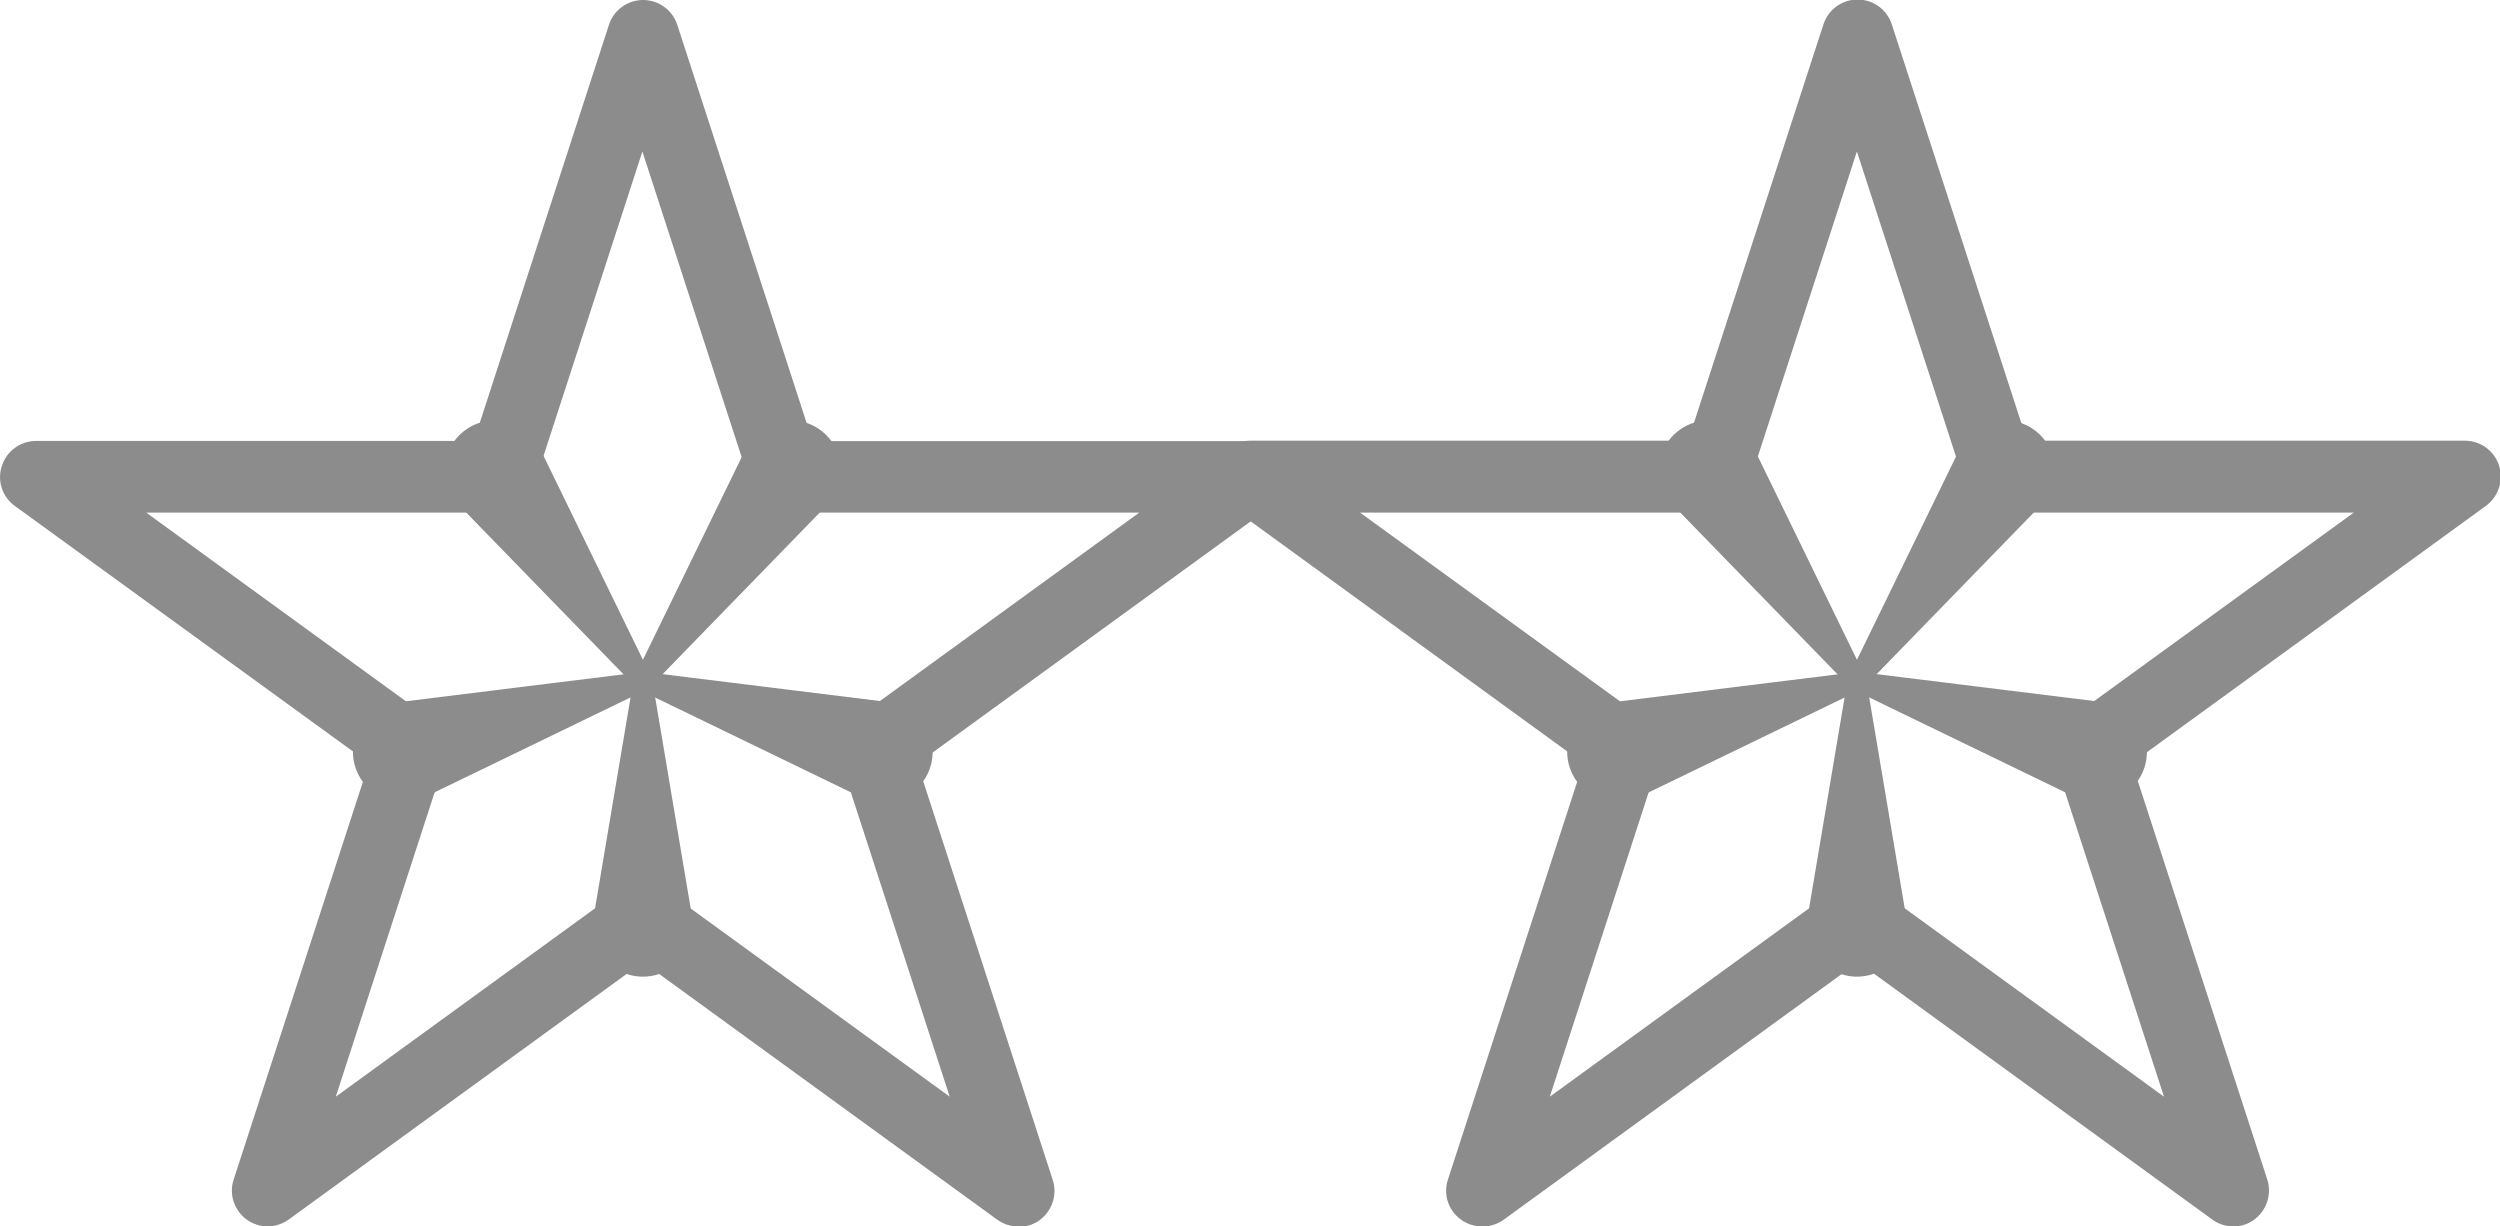 <?xml version="1.0" encoding="UTF-8"?>
<svg id="_レイヤー_2" data-name="レイヤー 2" xmlns="http://www.w3.org/2000/svg" viewBox="0 0 104.61 51.32">
  <defs>
    <style>
      .cls-1 {
        fill: #8c8c8c;
      }
    </style>
  </defs>
  <g id="design">
    <g>
      <path class="cls-1" d="m27.3,28.5l1.67,9.92c.19,1.14-.58,2.23-1.72,2.42-1.14.19-2.23-.58-2.42-1.72-.04-.23-.04-.48,0-.7l1.67-9.92c.04-.22.24-.37.46-.33.17.03.3.17.33.33Z"/>
      <path class="cls-1" d="m27.01,28.88l-9.23,4.47c-1.04.51-2.3.07-2.8-.97-.51-1.04-.07-2.3.97-2.8.21-.1.44-.17.66-.19l10.18-1.26c.22-.03.42.13.45.35.02.18-.07.34-.22.41Z"/>
      <path class="cls-1" d="m26.58,28.27l4.63-9.5c.51-1.04,1.76-1.47,2.8-.97,1.04.51,1.47,1.76.97,2.8-.1.2-.23.39-.38.54l-7.37,7.58c-.15.16-.41.16-.57,0-.13-.12-.16-.31-.08-.46Z"/>
      <path class="cls-1" d="m27.01,28.12l10.18,1.26c1.15.14,1.97,1.19,1.82,2.34-.14,1.15-1.19,1.97-2.34,1.82-.23-.03-.46-.1-.66-.19l-9.23-4.47c-.2-.1-.28-.34-.19-.54.08-.16.25-.24.41-.22Z"/>
      <path class="cls-1" d="m26.58,28.72l-7.37-7.58c-.81-.83-.79-2.16.04-2.96s2.16-.79,2.96.04c.16.16.29.35.38.54l4.63,9.5c.1.2.01.44-.19.54-.16.08-.35.04-.46-.08Z"/>
      <path class="cls-1" d="m42.6,51.32c-.31,0-.62-.1-.88-.29l-14.82-10.77-14.82,10.77c-.53.38-1.24.38-1.76,0s-.75-1.06-.54-1.68l5.66-17.42L.62,21.17c-.53-.38-.75-1.06-.54-1.68.2-.62.78-1.04,1.43-1.04h18.32L25.48,1.04c.2-.62.78-1.04,1.43-1.04s1.23.42,1.43,1.04l5.66,17.42h18.32c.65,0,1.23.42,1.43,1.04.2.62-.02,1.29-.54,1.68l-14.82,10.77,5.66,17.42c.2.62-.02,1.29-.54,1.68-.26.19-.57.29-.88.29Zm-15.7-14.41c.31,0,.62.1.88.29l11.96,8.69-4.57-14.07c-.2-.62.02-1.29.54-1.68l11.96-8.69h-14.79c-.65,0-1.23-.42-1.43-1.04l-4.57-14.07-4.57,14.07c-.2.62-.78,1.04-1.43,1.04H6.12l11.96,8.69c.53.38.75,1.06.54,1.68l-4.57,14.07,11.96-8.69c.26-.19.57-.29.88-.29Z"/>
      <path class="cls-1" d="m78.1,28.5l1.67,9.92c.19,1.14-.58,2.23-1.72,2.42-1.14.19-2.23-.58-2.42-1.72-.04-.23-.04-.48,0-.7l1.67-9.92c.04-.22.24-.37.46-.33.17.03.3.17.33.33Z"/>
      <path class="cls-1" d="m77.82,28.88l-9.23,4.47c-1.04.51-2.3.07-2.8-.97-.51-1.04-.07-2.3.97-2.8.21-.1.44-.17.66-.19l10.18-1.26c.22-.03.42.13.45.35.02.18-.07.34-.22.41Z"/>
      <path class="cls-1" d="m77.38,28.27l4.63-9.5c.51-1.04,1.76-1.47,2.8-.97,1.04.51,1.47,1.76.97,2.8-.1.2-.23.39-.38.54l-7.37,7.58c-.15.16-.41.16-.57,0-.13-.12-.16-.31-.08-.46Z"/>
      <path class="cls-1" d="m77.82,28.12l10.18,1.26c1.15.14,1.97,1.19,1.82,2.34-.14,1.15-1.19,1.97-2.34,1.82-.23-.03-.46-.1-.66-.19l-9.23-4.47c-.2-.1-.28-.34-.19-.54.08-.16.25-.24.41-.22Z"/>
      <path class="cls-1" d="m77.38,28.72l-7.37-7.58c-.81-.83-.79-2.16.04-2.96s2.16-.79,2.96.04c.16.16.29.35.38.54l4.63,9.5c.1.2.01.44-.19.54-.16.08-.35.04-.46-.08Z"/>
      <path class="cls-1" d="m62.01,51.32c-.31,0-.62-.1-.88-.29-.53-.38-.75-1.06-.54-1.68l5.66-17.42-14.82-10.77c-.53-.38-.75-1.06-.54-1.68.2-.62.78-1.04,1.43-1.04h18.32l5.66-17.42c.2-.62.78-1.04,1.43-1.04s1.23.42,1.43,1.04l5.66,17.42h18.32c.65,0,1.23.42,1.43,1.04.2.62-.02,1.29-.54,1.68l-14.82,10.77,5.66,17.42c.2.62-.02,1.29-.54,1.68s-1.24.38-1.76,0l-14.82-10.77-14.82,10.77c-.26.19-.57.29-.88.29Zm15.7-14.41c.31,0,.62.1.88.29l11.96,8.69-4.57-14.07c-.2-.62.02-1.29.54-1.68l11.97-8.69h-14.79c-.65,0-1.23-.42-1.43-1.04l-4.57-14.07-4.57,14.07c-.2.62-.78,1.04-1.43,1.04h-14.79l11.97,8.69c.53.38.75,1.06.54,1.68l-4.57,14.07,11.96-8.69c.26-.19.57-.29.88-.29Z"/>
    </g>
  </g>
</svg>